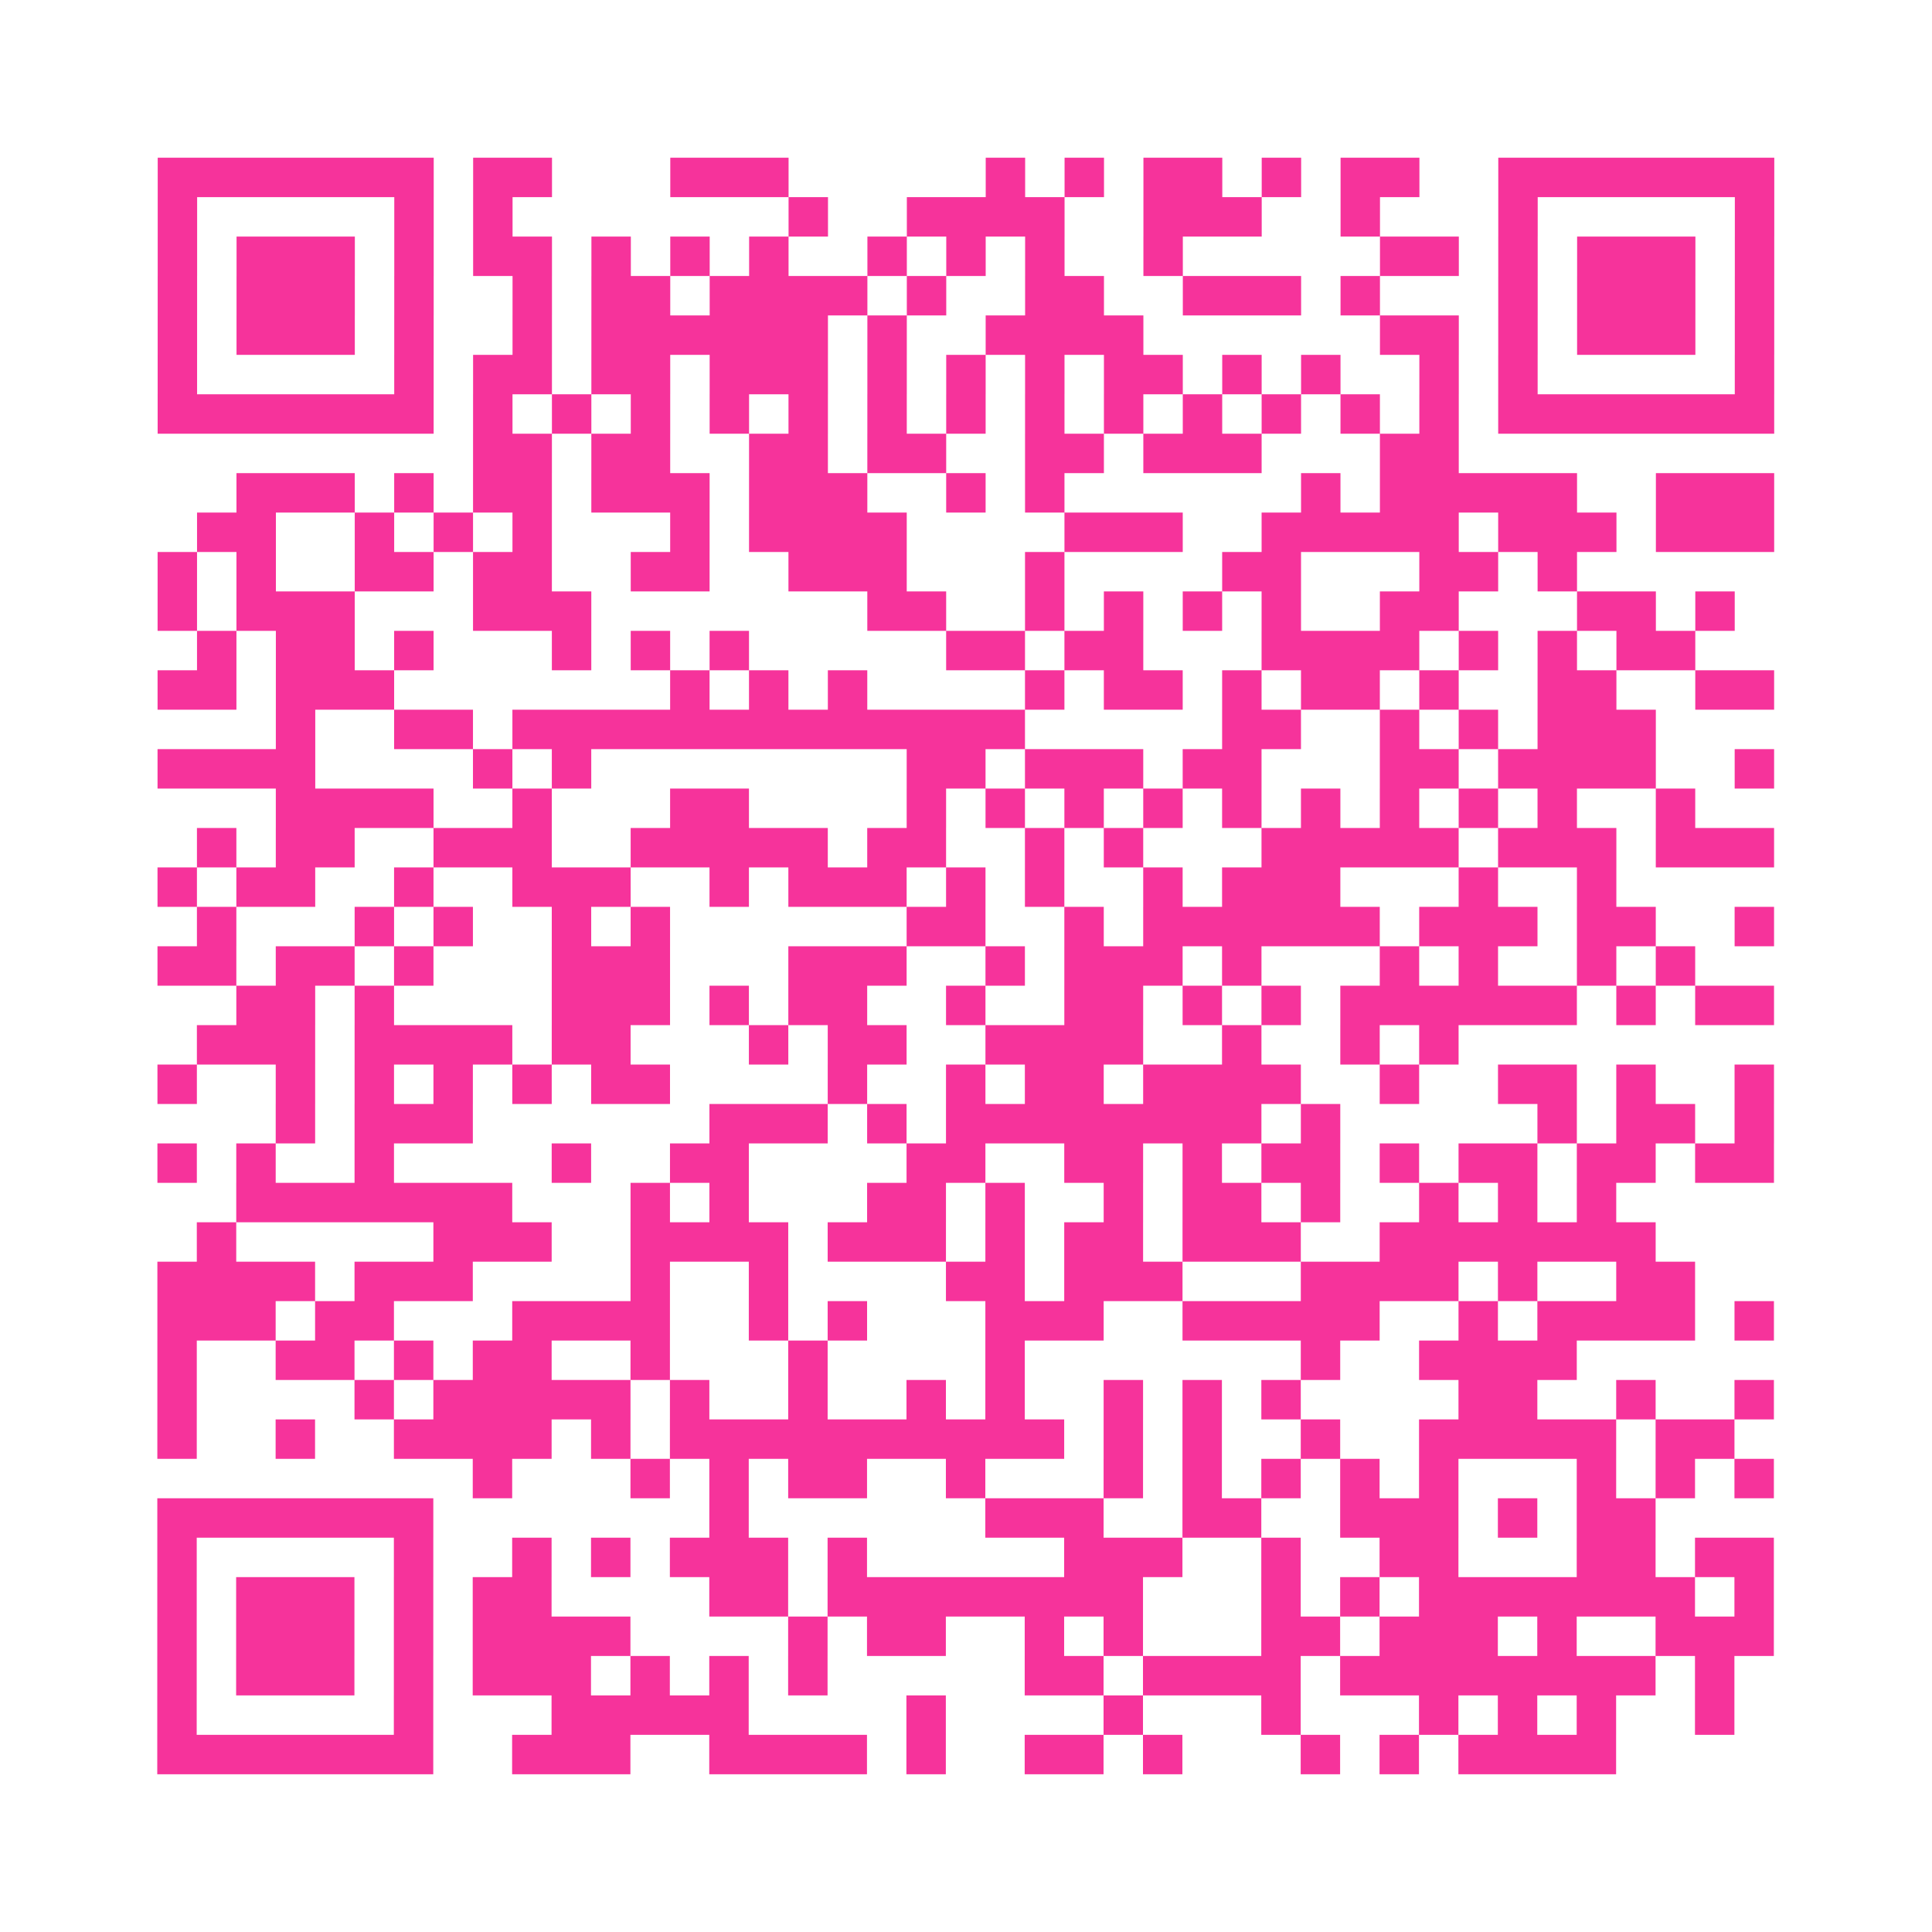 <?xml version="1.0" encoding="UTF-8"?>
<svg xmlns="http://www.w3.org/2000/svg" viewBox="0 0 49 49" class="pyqrcode"><path fill="transparent" d="M0 0h49v49h-49z"/><path stroke="#f6339b" class="pyqrline" d="M4 4.5h7m1 0h2m3 0h3m5 0h1m1 0h1m1 0h2m1 0h1m1 0h2m2 0h7m-41 1h1m5 0h1m1 0h1m7 0h1m2 0h4m2 0h3m2 0h1m3 0h1m5 0h1m-41 1h1m1 0h3m1 0h1m1 0h2m1 0h1m1 0h1m1 0h1m2 0h1m1 0h1m1 0h1m2 0h1m5 0h2m1 0h1m1 0h3m1 0h1m-41 1h1m1 0h3m1 0h1m2 0h1m1 0h2m1 0h4m1 0h1m2 0h2m2 0h3m1 0h1m3 0h1m1 0h3m1 0h1m-41 1h1m1 0h3m1 0h1m2 0h1m1 0h6m1 0h1m2 0h4m6 0h2m1 0h1m1 0h3m1 0h1m-41 1h1m5 0h1m1 0h2m1 0h2m1 0h3m1 0h1m1 0h1m1 0h1m1 0h2m1 0h1m1 0h1m2 0h1m1 0h1m5 0h1m-41 1h7m1 0h1m1 0h1m1 0h1m1 0h1m1 0h1m1 0h1m1 0h1m1 0h1m1 0h1m1 0h1m1 0h1m1 0h1m1 0h1m1 0h7m-33 1h2m1 0h2m2 0h2m1 0h2m2 0h2m1 0h3m3 0h2m-31 1h3m1 0h1m1 0h2m1 0h3m1 0h3m2 0h1m1 0h1m6 0h1m1 0h5m2 0h3m-40 1h2m2 0h1m1 0h1m1 0h1m3 0h1m1 0h4m4 0h3m2 0h5m1 0h3m1 0h3m-41 1h1m1 0h1m2 0h2m1 0h2m2 0h2m2 0h3m3 0h1m4 0h2m3 0h2m1 0h1m-36 1h1m1 0h3m3 0h3m7 0h2m2 0h1m1 0h1m1 0h1m1 0h1m2 0h2m3 0h2m1 0h1m-39 1h1m1 0h2m1 0h1m3 0h1m1 0h1m1 0h1m5 0h2m1 0h2m3 0h4m1 0h1m1 0h1m1 0h2m-39 1h2m1 0h3m7 0h1m1 0h1m1 0h1m4 0h1m1 0h2m1 0h1m1 0h2m1 0h1m2 0h2m2 0h2m-38 1h1m2 0h2m1 0h13m5 0h2m2 0h1m1 0h1m1 0h3m-38 1h4m4 0h1m1 0h1m8 0h2m1 0h3m1 0h2m3 0h2m1 0h4m2 0h1m-38 1h4m2 0h1m3 0h2m4 0h1m1 0h1m1 0h1m1 0h1m1 0h1m1 0h1m1 0h1m1 0h1m1 0h1m2 0h1m-38 1h1m1 0h2m2 0h3m2 0h5m1 0h2m2 0h1m1 0h1m3 0h5m1 0h3m1 0h3m-41 1h1m1 0h2m2 0h1m2 0h3m2 0h1m1 0h3m1 0h1m1 0h1m2 0h1m1 0h3m3 0h1m2 0h1m-36 1h1m3 0h1m1 0h1m2 0h1m1 0h1m6 0h2m2 0h1m1 0h6m1 0h3m1 0h2m2 0h1m-41 1h2m1 0h2m1 0h1m3 0h3m3 0h3m2 0h1m1 0h3m1 0h1m3 0h1m1 0h1m2 0h1m1 0h1m-37 1h2m1 0h1m4 0h3m1 0h1m1 0h2m2 0h1m2 0h2m1 0h1m1 0h1m1 0h6m1 0h1m1 0h2m-40 1h3m1 0h4m1 0h2m3 0h1m1 0h2m2 0h4m2 0h1m2 0h1m1 0h1m-33 1h1m2 0h1m1 0h1m1 0h1m1 0h1m1 0h2m4 0h1m2 0h1m1 0h2m1 0h4m2 0h1m2 0h2m1 0h1m2 0h1m-38 1h1m1 0h3m6 0h3m1 0h1m1 0h8m1 0h1m5 0h1m1 0h2m1 0h1m-41 1h1m1 0h1m2 0h1m4 0h1m2 0h2m4 0h2m2 0h2m1 0h1m1 0h2m1 0h1m1 0h2m1 0h2m1 0h2m-39 1h7m3 0h1m1 0h1m3 0h2m1 0h1m2 0h1m1 0h2m1 0h1m2 0h1m1 0h1m1 0h1m-36 1h1m5 0h3m2 0h4m1 0h3m1 0h1m1 0h2m1 0h3m2 0h7m-38 1h4m1 0h3m4 0h1m2 0h1m4 0h2m1 0h3m3 0h4m1 0h1m2 0h2m-39 1h3m1 0h2m3 0h4m2 0h1m1 0h1m3 0h3m2 0h5m2 0h1m1 0h4m1 0h1m-41 1h1m2 0h2m1 0h1m1 0h2m2 0h1m3 0h1m4 0h1m7 0h1m2 0h4m-36 1h1m4 0h1m1 0h5m1 0h1m2 0h1m2 0h1m1 0h1m2 0h1m1 0h1m1 0h1m4 0h2m2 0h1m2 0h1m-41 1h1m2 0h1m2 0h4m1 0h1m1 0h10m1 0h1m1 0h1m2 0h1m2 0h5m1 0h2m-32 1h1m3 0h1m1 0h1m1 0h2m2 0h1m3 0h1m1 0h1m1 0h1m1 0h1m1 0h1m3 0h1m1 0h1m1 0h1m-41 1h7m7 0h1m6 0h3m2 0h2m2 0h3m1 0h1m1 0h2m-38 1h1m5 0h1m2 0h1m1 0h1m1 0h3m1 0h1m5 0h3m2 0h1m2 0h2m3 0h2m1 0h2m-41 1h1m1 0h3m1 0h1m1 0h2m4 0h2m1 0h8m3 0h1m1 0h1m1 0h7m1 0h1m-41 1h1m1 0h3m1 0h1m1 0h4m4 0h1m1 0h2m2 0h1m1 0h1m3 0h2m1 0h3m1 0h1m2 0h3m-41 1h1m1 0h3m1 0h1m1 0h3m1 0h1m1 0h1m1 0h1m5 0h2m1 0h4m1 0h8m1 0h1m-40 1h1m5 0h1m3 0h5m4 0h1m4 0h1m3 0h1m3 0h1m1 0h1m1 0h1m2 0h1m-40 1h7m2 0h3m2 0h4m1 0h1m2 0h2m1 0h1m3 0h1m1 0h1m1 0h4"/></svg>

